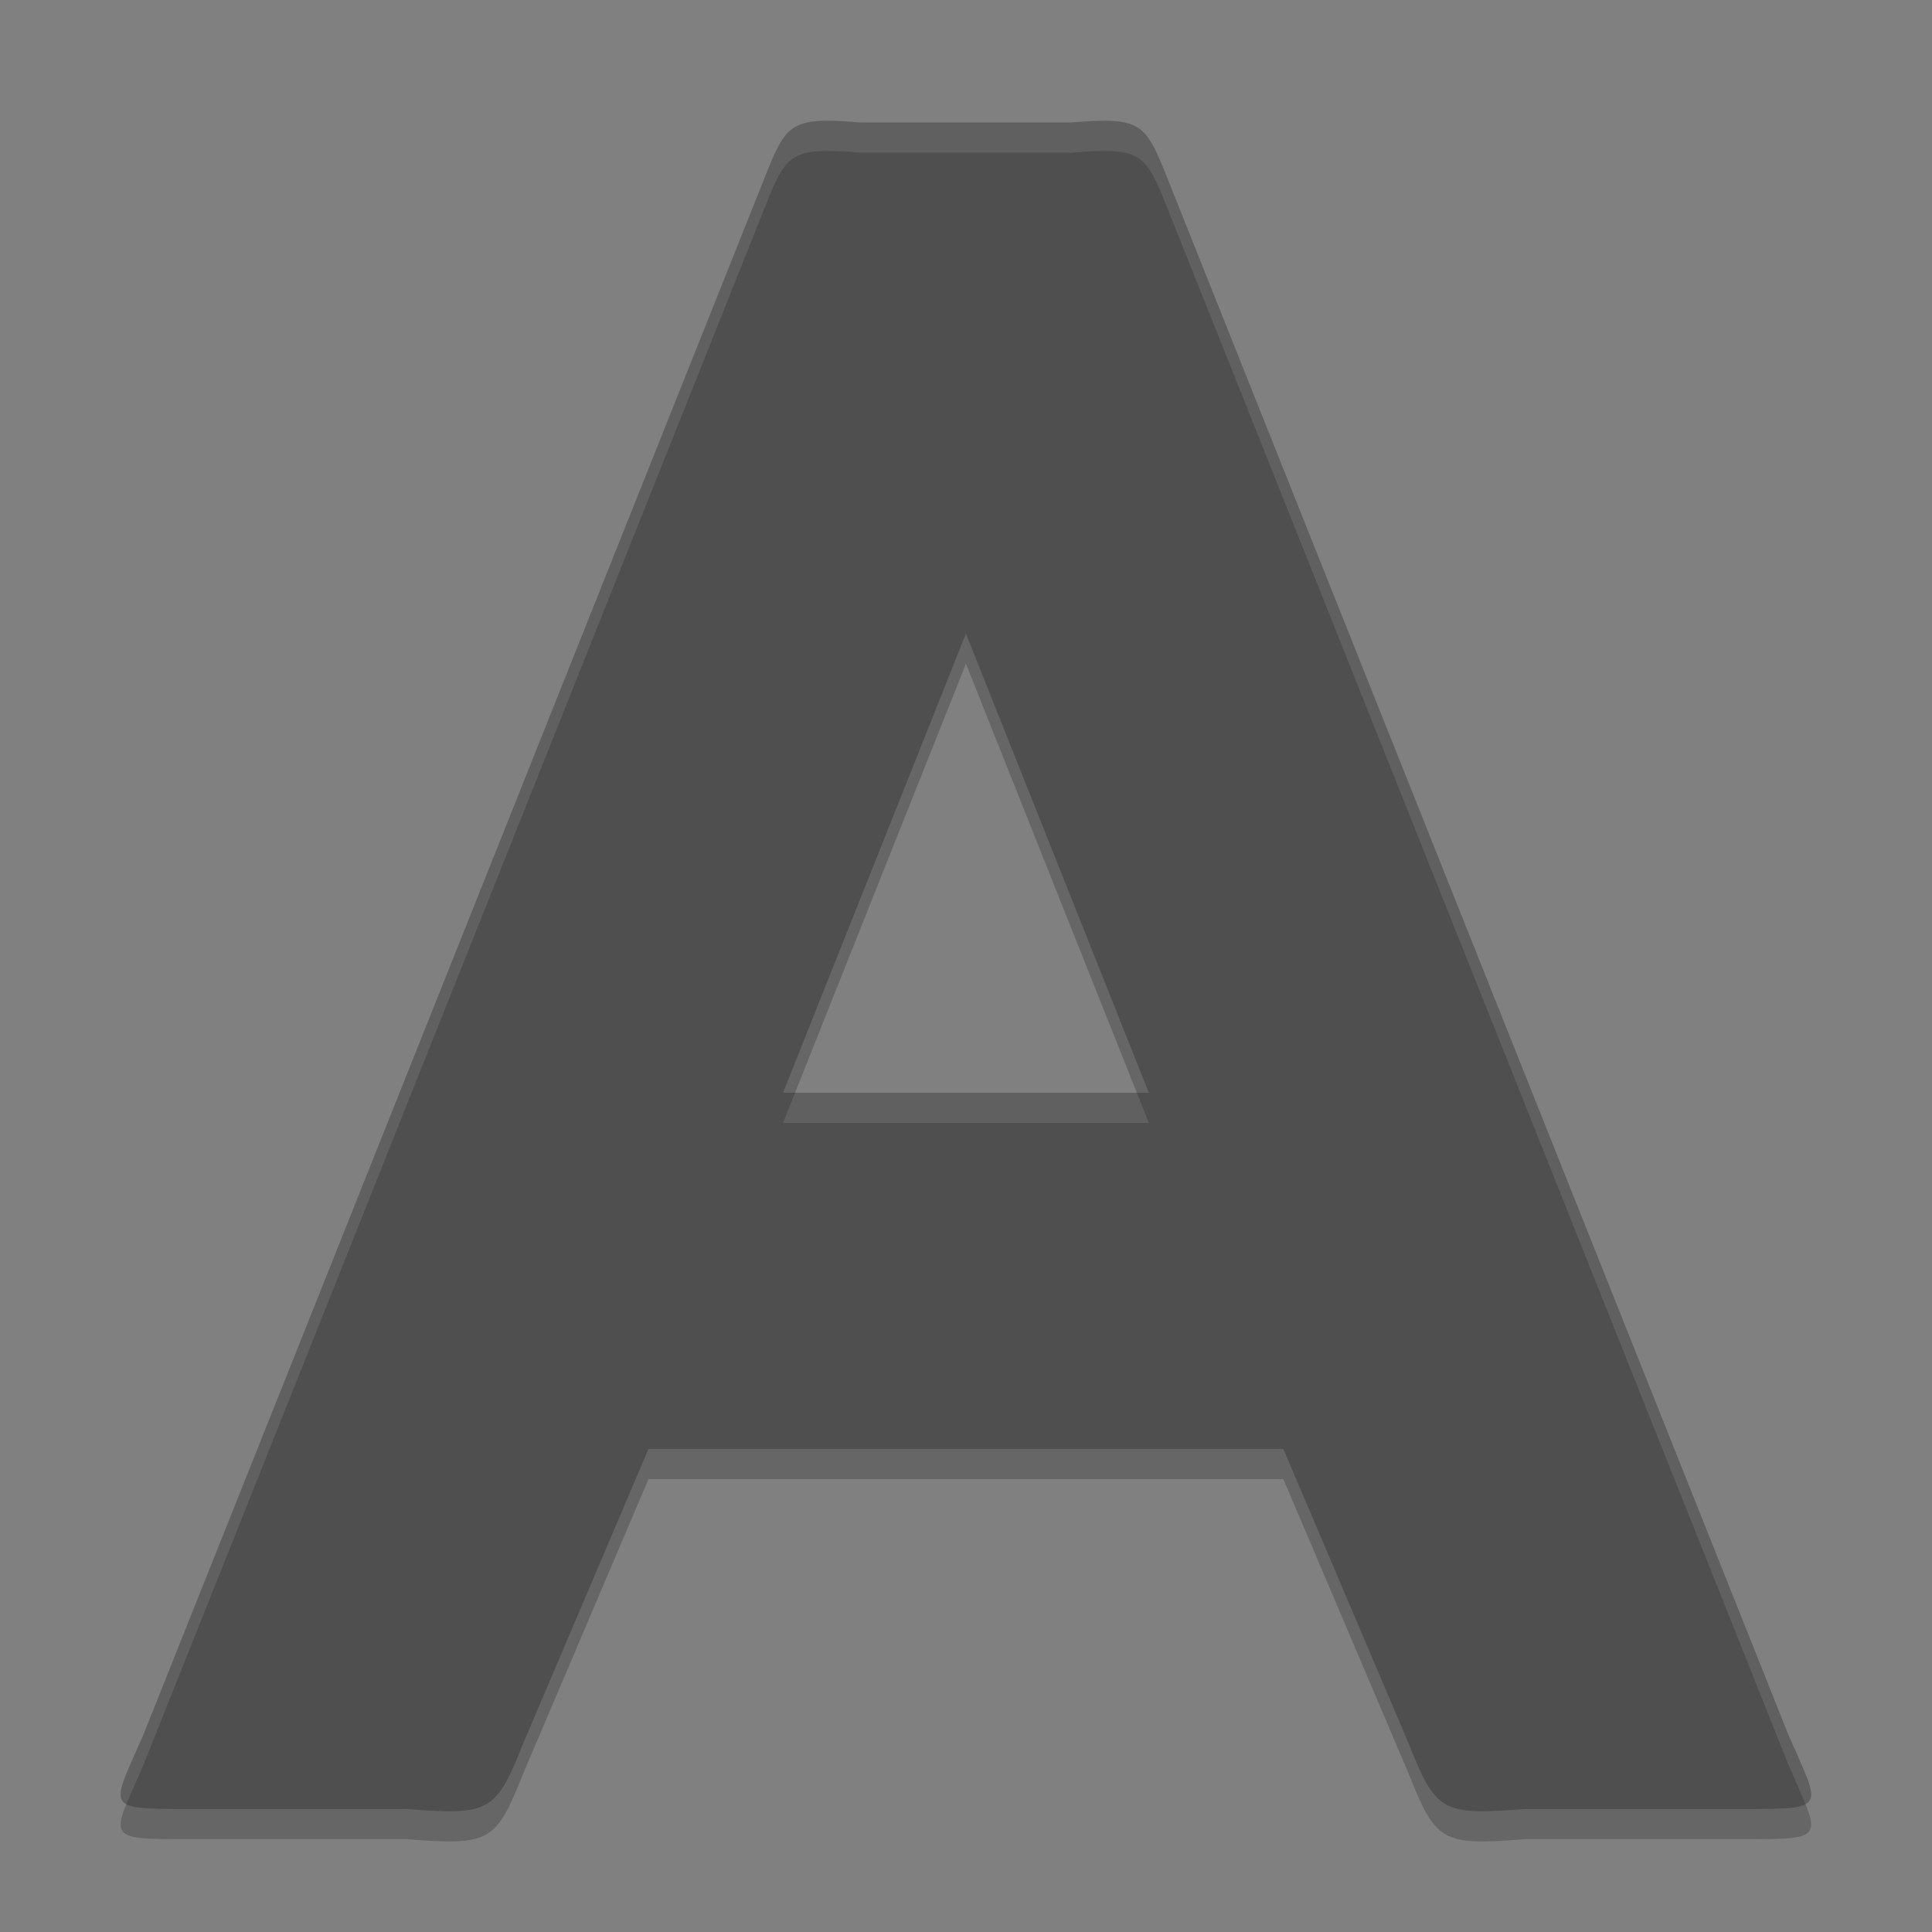 <svg xmlns="http://www.w3.org/2000/svg" height="64" width="64" version="1.1">
 <rect width="100%" height="100%" fill="#808080" stroke="none"/>
 <path style="opacity:.2" d="m27.093 5.01c-1.067 0.073-1.246 0.579-1.84 2.067l-20.494 51.368c-1.077 2.479-1.344 2.48 1.46 2.48h7.243c2.792 0.216 2.964 0.101 3.885-2.209l4.134-9.717h21.032l4.134 9.717c0.922 2.31 1.094 2.425 3.885 2.209h7.243c2.804 0 2.537-0.002 1.46-2.48l-20.494-51.368c-0.594-1.489-0.774-1.994-1.84-2.067-0.356-0.024-0.81-0.003-1.411 0.049h-6.989c-0.601-0.052-1.055-0.074-1.411-0.049zm4.905 16.978 6.059 15.211h-12.118z"/>
 <path style="fill:#4f4f4f" d="m27.093 4.01c-1.067 0.073-1.246 0.579-1.84 2.067l-20.494 51.368c-1.077 2.479-1.344 2.48 1.46 2.48h7.243c2.792 0.216 2.964 0.101 3.885-2.209l4.134-9.717h21.032l4.134 9.717c0.922 2.31 1.094 2.425 3.885 2.209h7.243c2.804 0 2.537-0.002 1.46-2.48l-20.494-51.368c-0.594-1.489-0.774-1.994-1.84-2.067-0.356-0.024-0.81-0.003-1.411 0.049h-6.989c-0.601-0.052-1.055-0.074-1.411-0.049zm4.905 16.978 6.059 15.211h-12.118z"/>
 <path style="opacity:.1;fill:#ffffff" d="m27.707 4.006c-0.233-0.009-0.436-0.008-0.613 0.004-1.067 0.073-1.248 0.58-1.842 2.068l-20.492 51.367c-0.646 1.487-0.995 2.078-0.57 2.316 0.134-0.338 0.323-0.747 0.57-1.316l20.492-51.367c0.594-1.489 0.775-1.995 1.842-2.068 0.356-0.024 0.81-0.003 1.41 0.049h3.494 3.494c0.601-0.052 1.057-0.073 1.412-0.049 1.067 0.073 1.246 0.58 1.84 2.068l20.494 51.367c0.247 0.569 0.434 0.979 0.568 1.316 0.425-0.239 0.078-0.83-0.568-2.316l-20.494-51.367c-0.594-1.489-0.773-1.995-1.84-2.068-0.356-0.024-0.812-0.003-1.412 0.049h-3.494-3.494c-0.3-0.026-0.564-0.044-0.797-0.053zm-1.369 32.193l-0.398 1h6.059 6.059l-0.398-1h-5.66-5.66z"/>
</svg>
